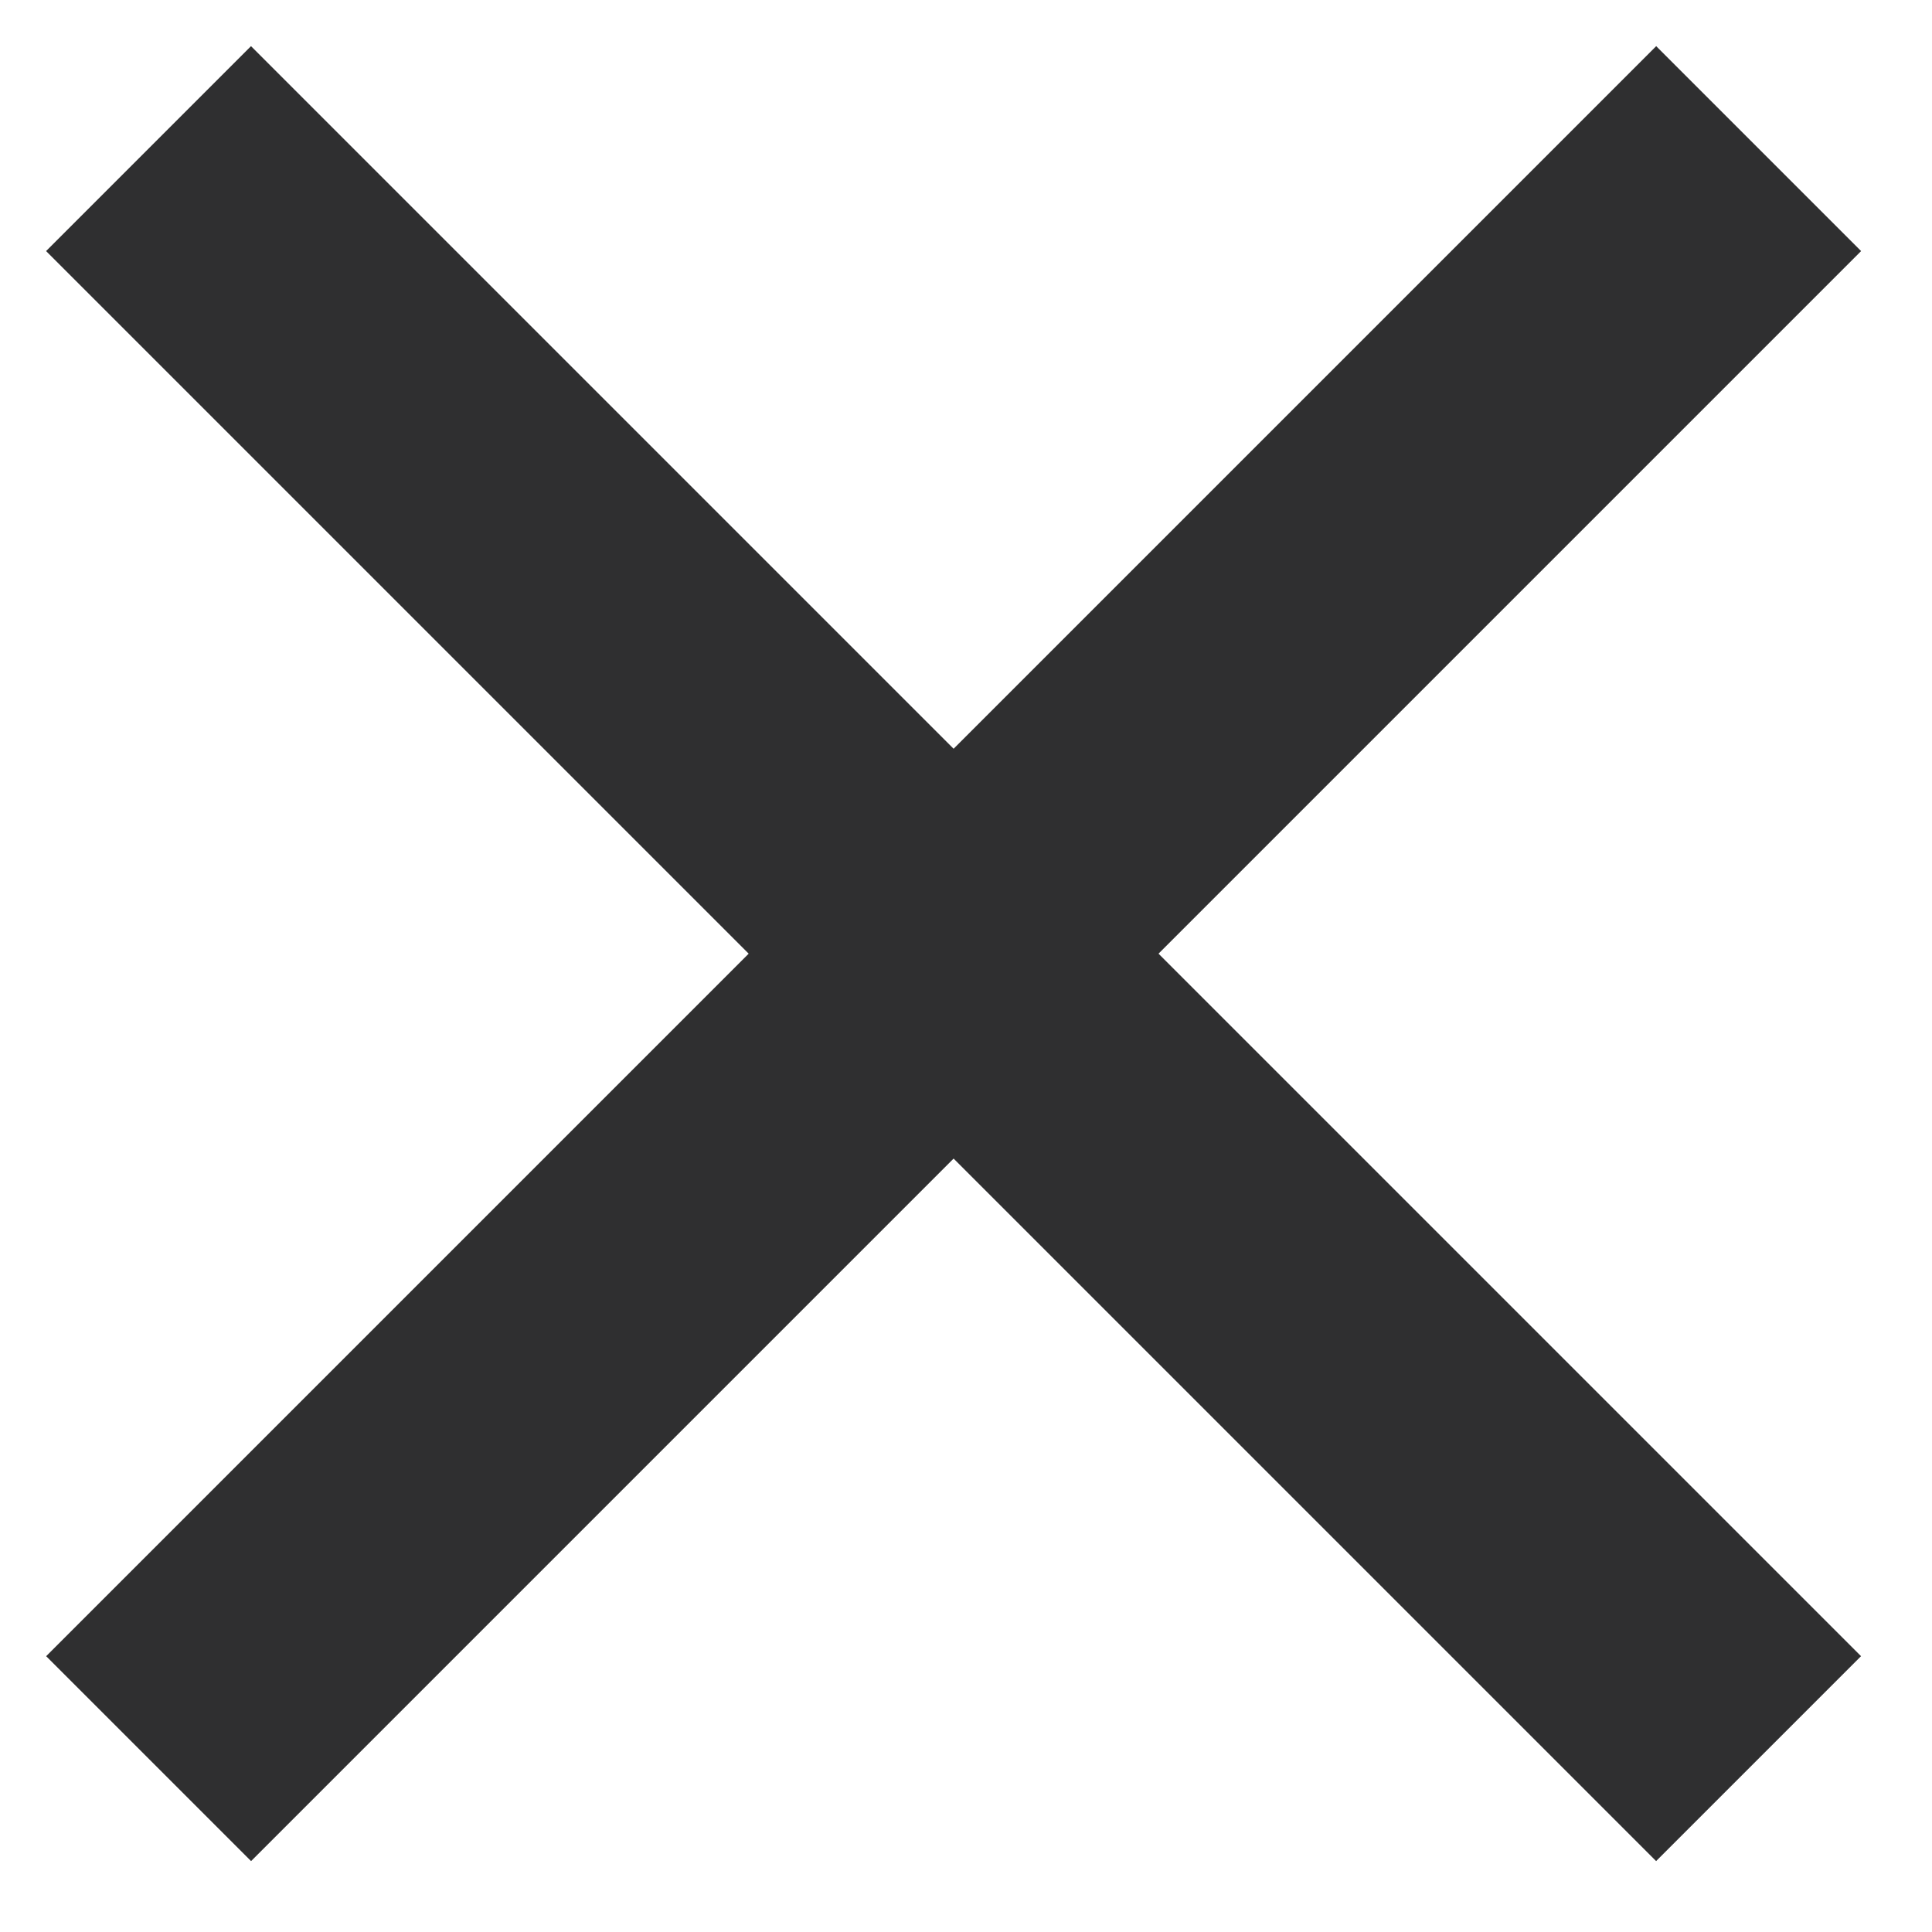 <svg width="26" height="26" viewBox="0 0 26 26" fill="none" xmlns="http://www.w3.org/2000/svg">
<path d="M2 23.667L23.667 2" stroke="#2F2F30" stroke-width="3.9"/>
<path d="M1.999 2L23.666 23.667" stroke="#2F2F30" stroke-width="3.9"/>
</svg>
